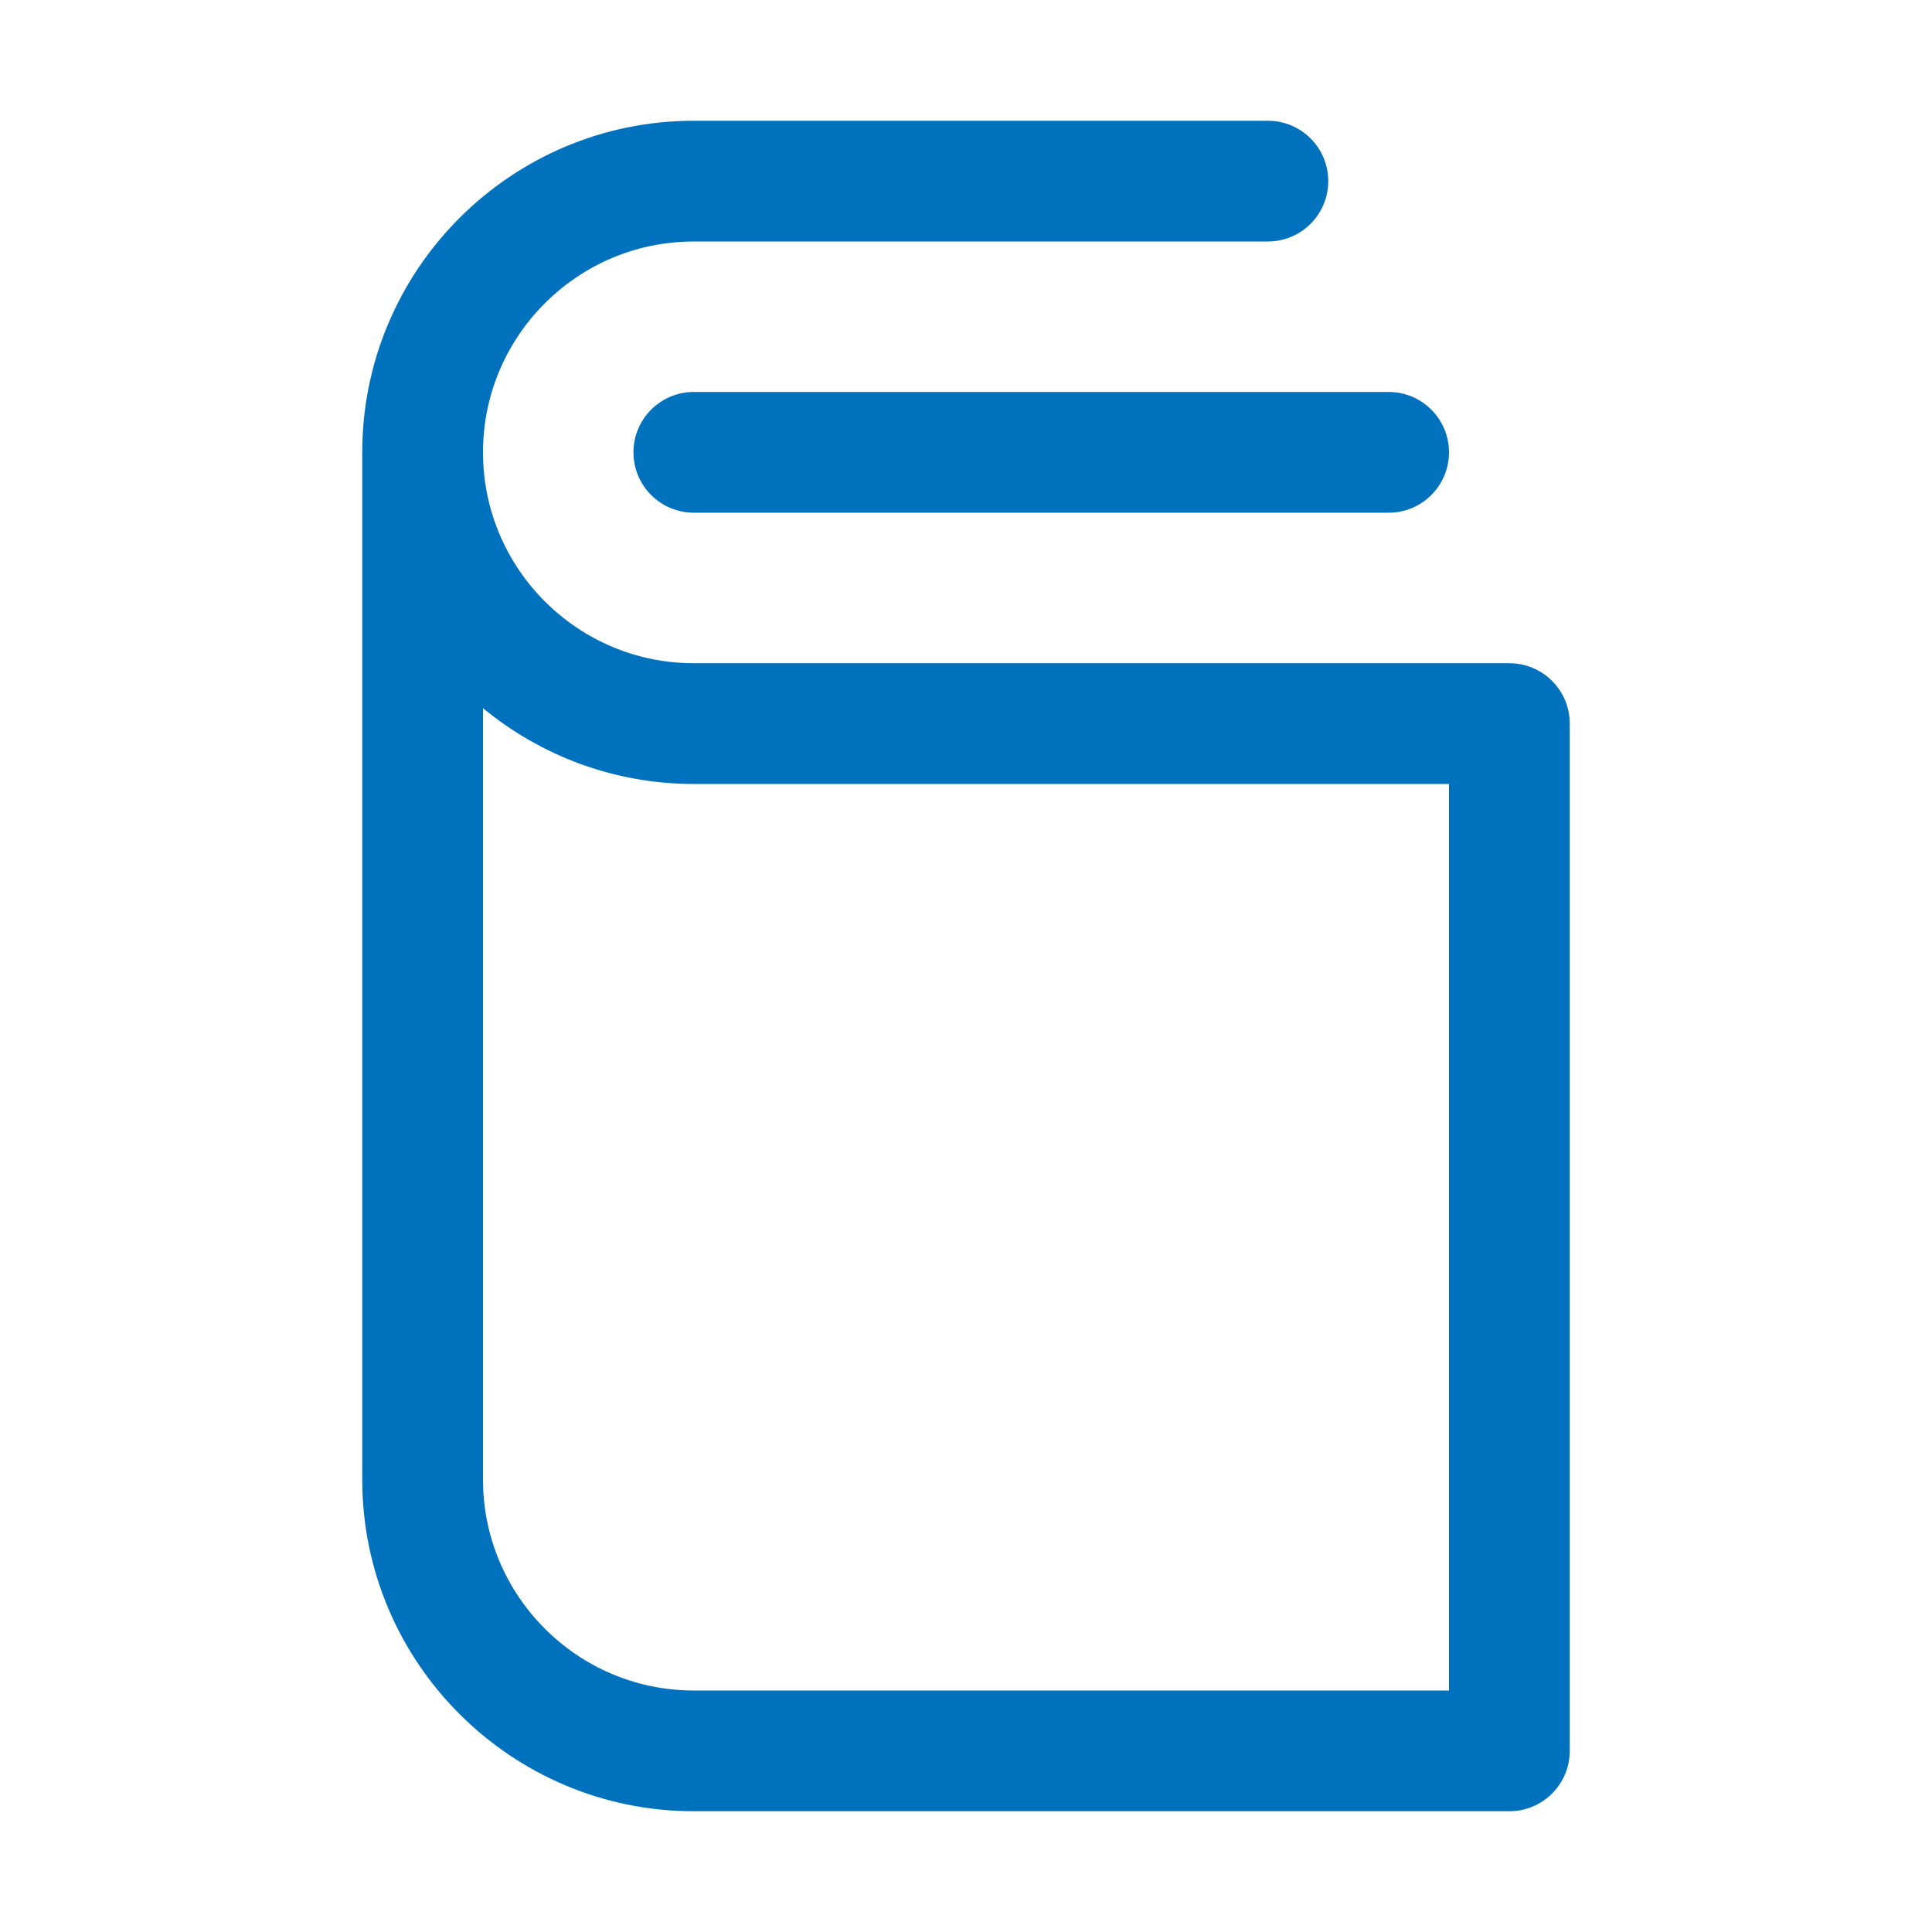 <svg width="32" height="32" viewBox="0 0 32 32" fill="none" xmlns="http://www.w3.org/2000/svg">
<g clip-path="url(#clip0_4426_4190)">
<path fill-rule="evenodd" clip-rule="evenodd" d="M11.492 28H24V12.985H16.14H11.492C10.167 12.985 8.95 12.513 8 11.729V24.507C8 26.433 9.566 28 11.492 28ZM16.14 10.985H25C25.552 10.985 26 11.433 26 11.985V29C26 29.552 25.552 30 25 30H11.492C8.464 30 6 27.536 6 24.507V7.492C6 4.464 8.464 2 11.492 2H21C21.552 2 22 2.448 22 3C22 3.552 21.552 4 21 4H11.492C9.566 4 8 5.566 8 7.492C8 9.418 9.566 10.985 11.492 10.985H16.14ZM11.492 8.492C10.94 8.492 10.492 8.044 10.492 7.492C10.492 6.94 10.94 6.492 11.492 6.492H23C23.552 6.492 24 6.94 24 7.492C24 8.044 23.552 8.492 23 8.492H11.492Z" fill="#0071BD"/>
</g>
<defs>
<clipPath id="clip0_4426_4190">
<rect width="32" height="32" fill="white"/>
</clipPath>
</defs>
</svg>
